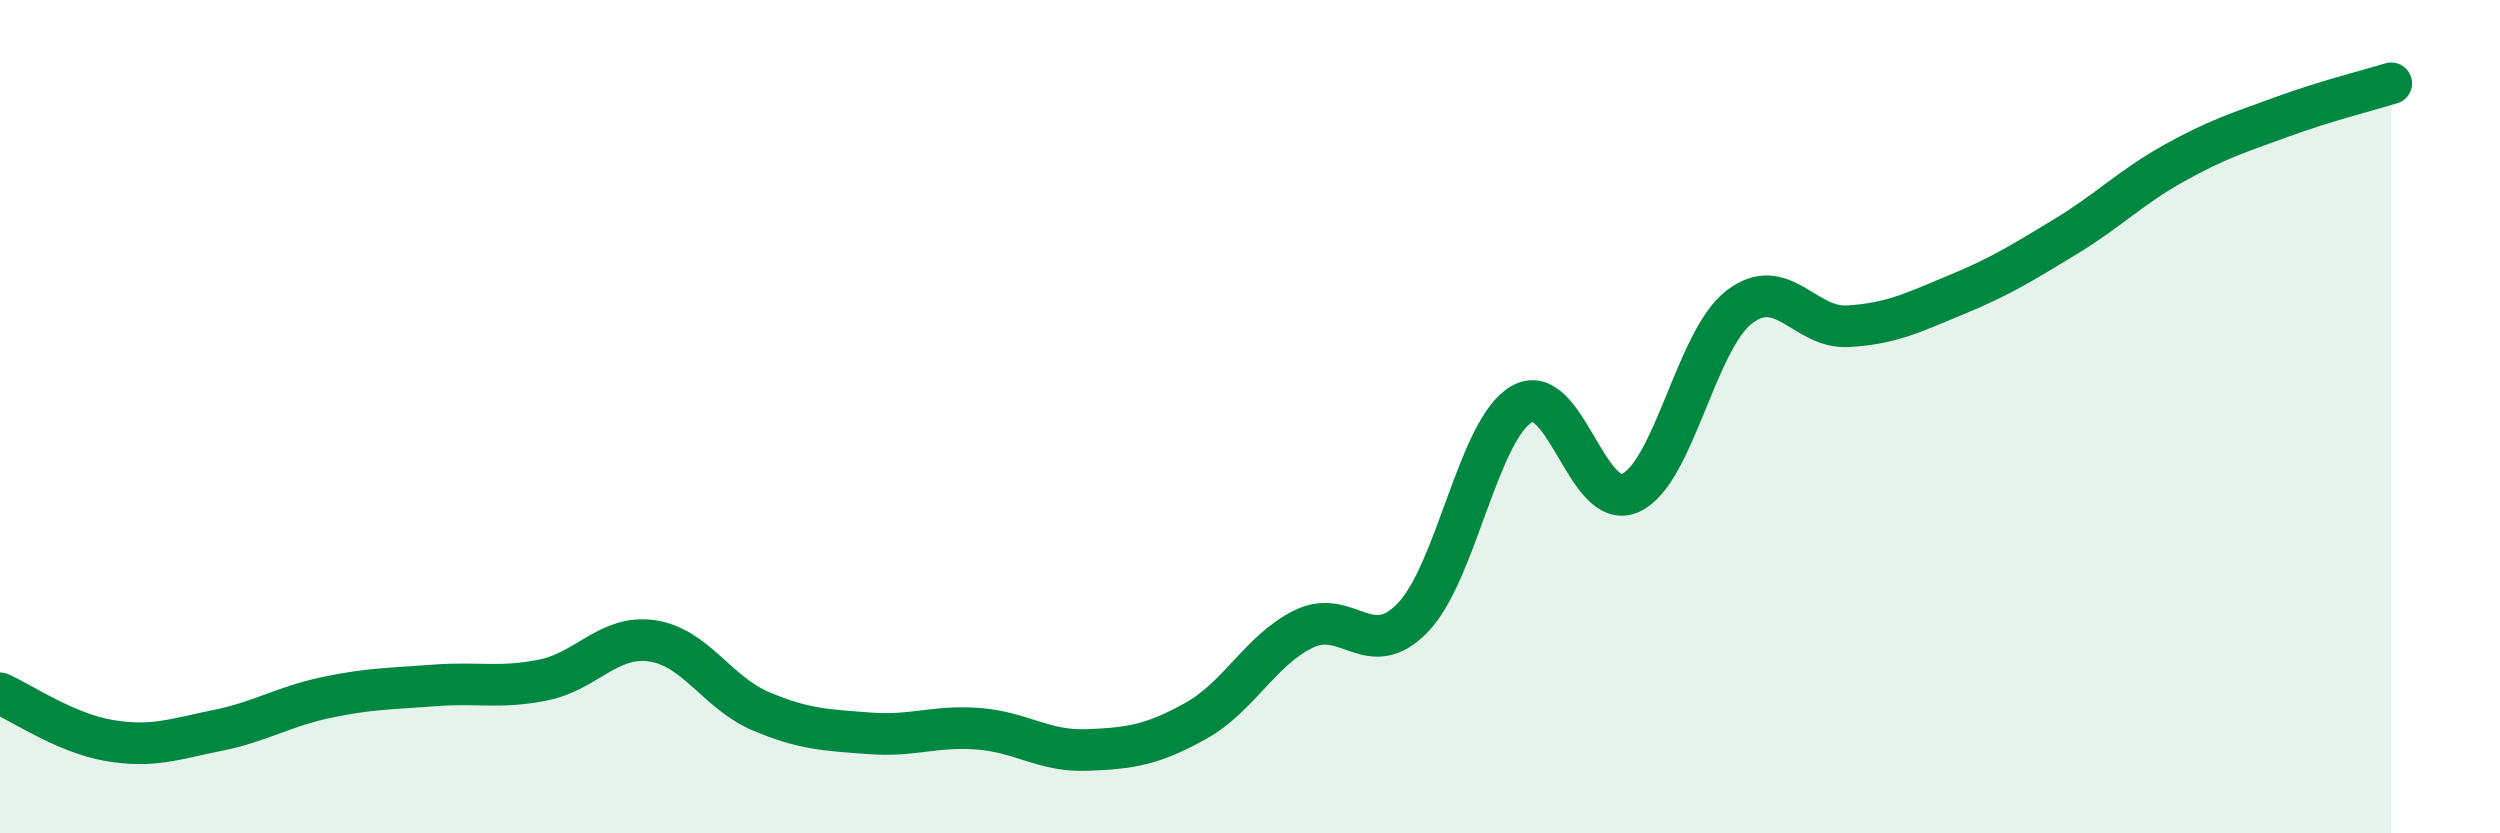 
    <svg width="60" height="20" viewBox="0 0 60 20" xmlns="http://www.w3.org/2000/svg">
      <path
        d="M 0,16.64 C 0.52,16.87 1.57,17.59 2.61,17.77 C 3.65,17.95 4.18,17.74 5.22,17.53 C 6.26,17.32 6.79,16.96 7.83,16.74 C 8.87,16.52 9.39,16.53 10.43,16.45 C 11.47,16.37 12,16.53 13.04,16.32 C 14.08,16.11 14.61,15.23 15.65,15.38 C 16.69,15.53 17.22,16.63 18.26,17.07 C 19.3,17.51 19.83,17.52 20.87,17.6 C 21.91,17.68 22.44,17.41 23.48,17.49 C 24.52,17.57 25.05,18.04 26.09,18 C 27.13,17.96 27.66,17.88 28.7,17.3 C 29.74,16.72 30.26,15.59 31.3,15.09 C 32.34,14.59 32.87,15.9 33.91,14.82 C 34.95,13.74 35.48,10.3 36.52,9.7 C 37.56,9.1 38.09,12.3 39.13,11.83 C 40.17,11.36 40.7,8.17 41.74,7.37 C 42.78,6.57 43.31,7.89 44.35,7.83 C 45.39,7.77 45.92,7.5 46.96,7.07 C 48,6.64 48.53,6.31 49.57,5.68 C 50.61,5.05 51.13,4.5 52.17,3.92 C 53.21,3.34 53.74,3.18 54.78,2.8 C 55.82,2.42 56.87,2.16 57.39,2L57.39 20L0 20Z"
        fill="#008740"
        opacity="0.1"
        stroke-linecap="round"
        stroke-linejoin="round"
      />
      <path
        d="M 0,16.64 C 0.52,16.87 1.57,17.59 2.61,17.77 C 3.65,17.95 4.18,17.74 5.22,17.53 C 6.26,17.32 6.79,16.96 7.83,16.74 C 8.87,16.52 9.39,16.53 10.43,16.45 C 11.47,16.37 12,16.53 13.04,16.32 C 14.08,16.11 14.61,15.23 15.65,15.38 C 16.69,15.53 17.22,16.63 18.26,17.07 C 19.3,17.51 19.83,17.52 20.87,17.6 C 21.91,17.68 22.44,17.41 23.48,17.49 C 24.52,17.57 25.05,18.04 26.09,18 C 27.13,17.96 27.66,17.88 28.7,17.3 C 29.74,16.72 30.26,15.59 31.3,15.09 C 32.34,14.59 32.87,15.9 33.91,14.82 C 34.95,13.74 35.48,10.3 36.52,9.7 C 37.56,9.1 38.09,12.3 39.13,11.83 C 40.17,11.36 40.7,8.17 41.74,7.37 C 42.78,6.57 43.31,7.89 44.35,7.83 C 45.39,7.77 45.92,7.5 46.96,7.07 C 48,6.64 48.53,6.31 49.57,5.68 C 50.61,5.05 51.13,4.5 52.17,3.92 C 53.21,3.34 53.74,3.18 54.78,2.8 C 55.82,2.42 56.87,2.16 57.39,2"
        stroke="#008740"
        stroke-width="1"
        fill="none"
        stroke-linecap="round"
        stroke-linejoin="round"
      />
    </svg>
  